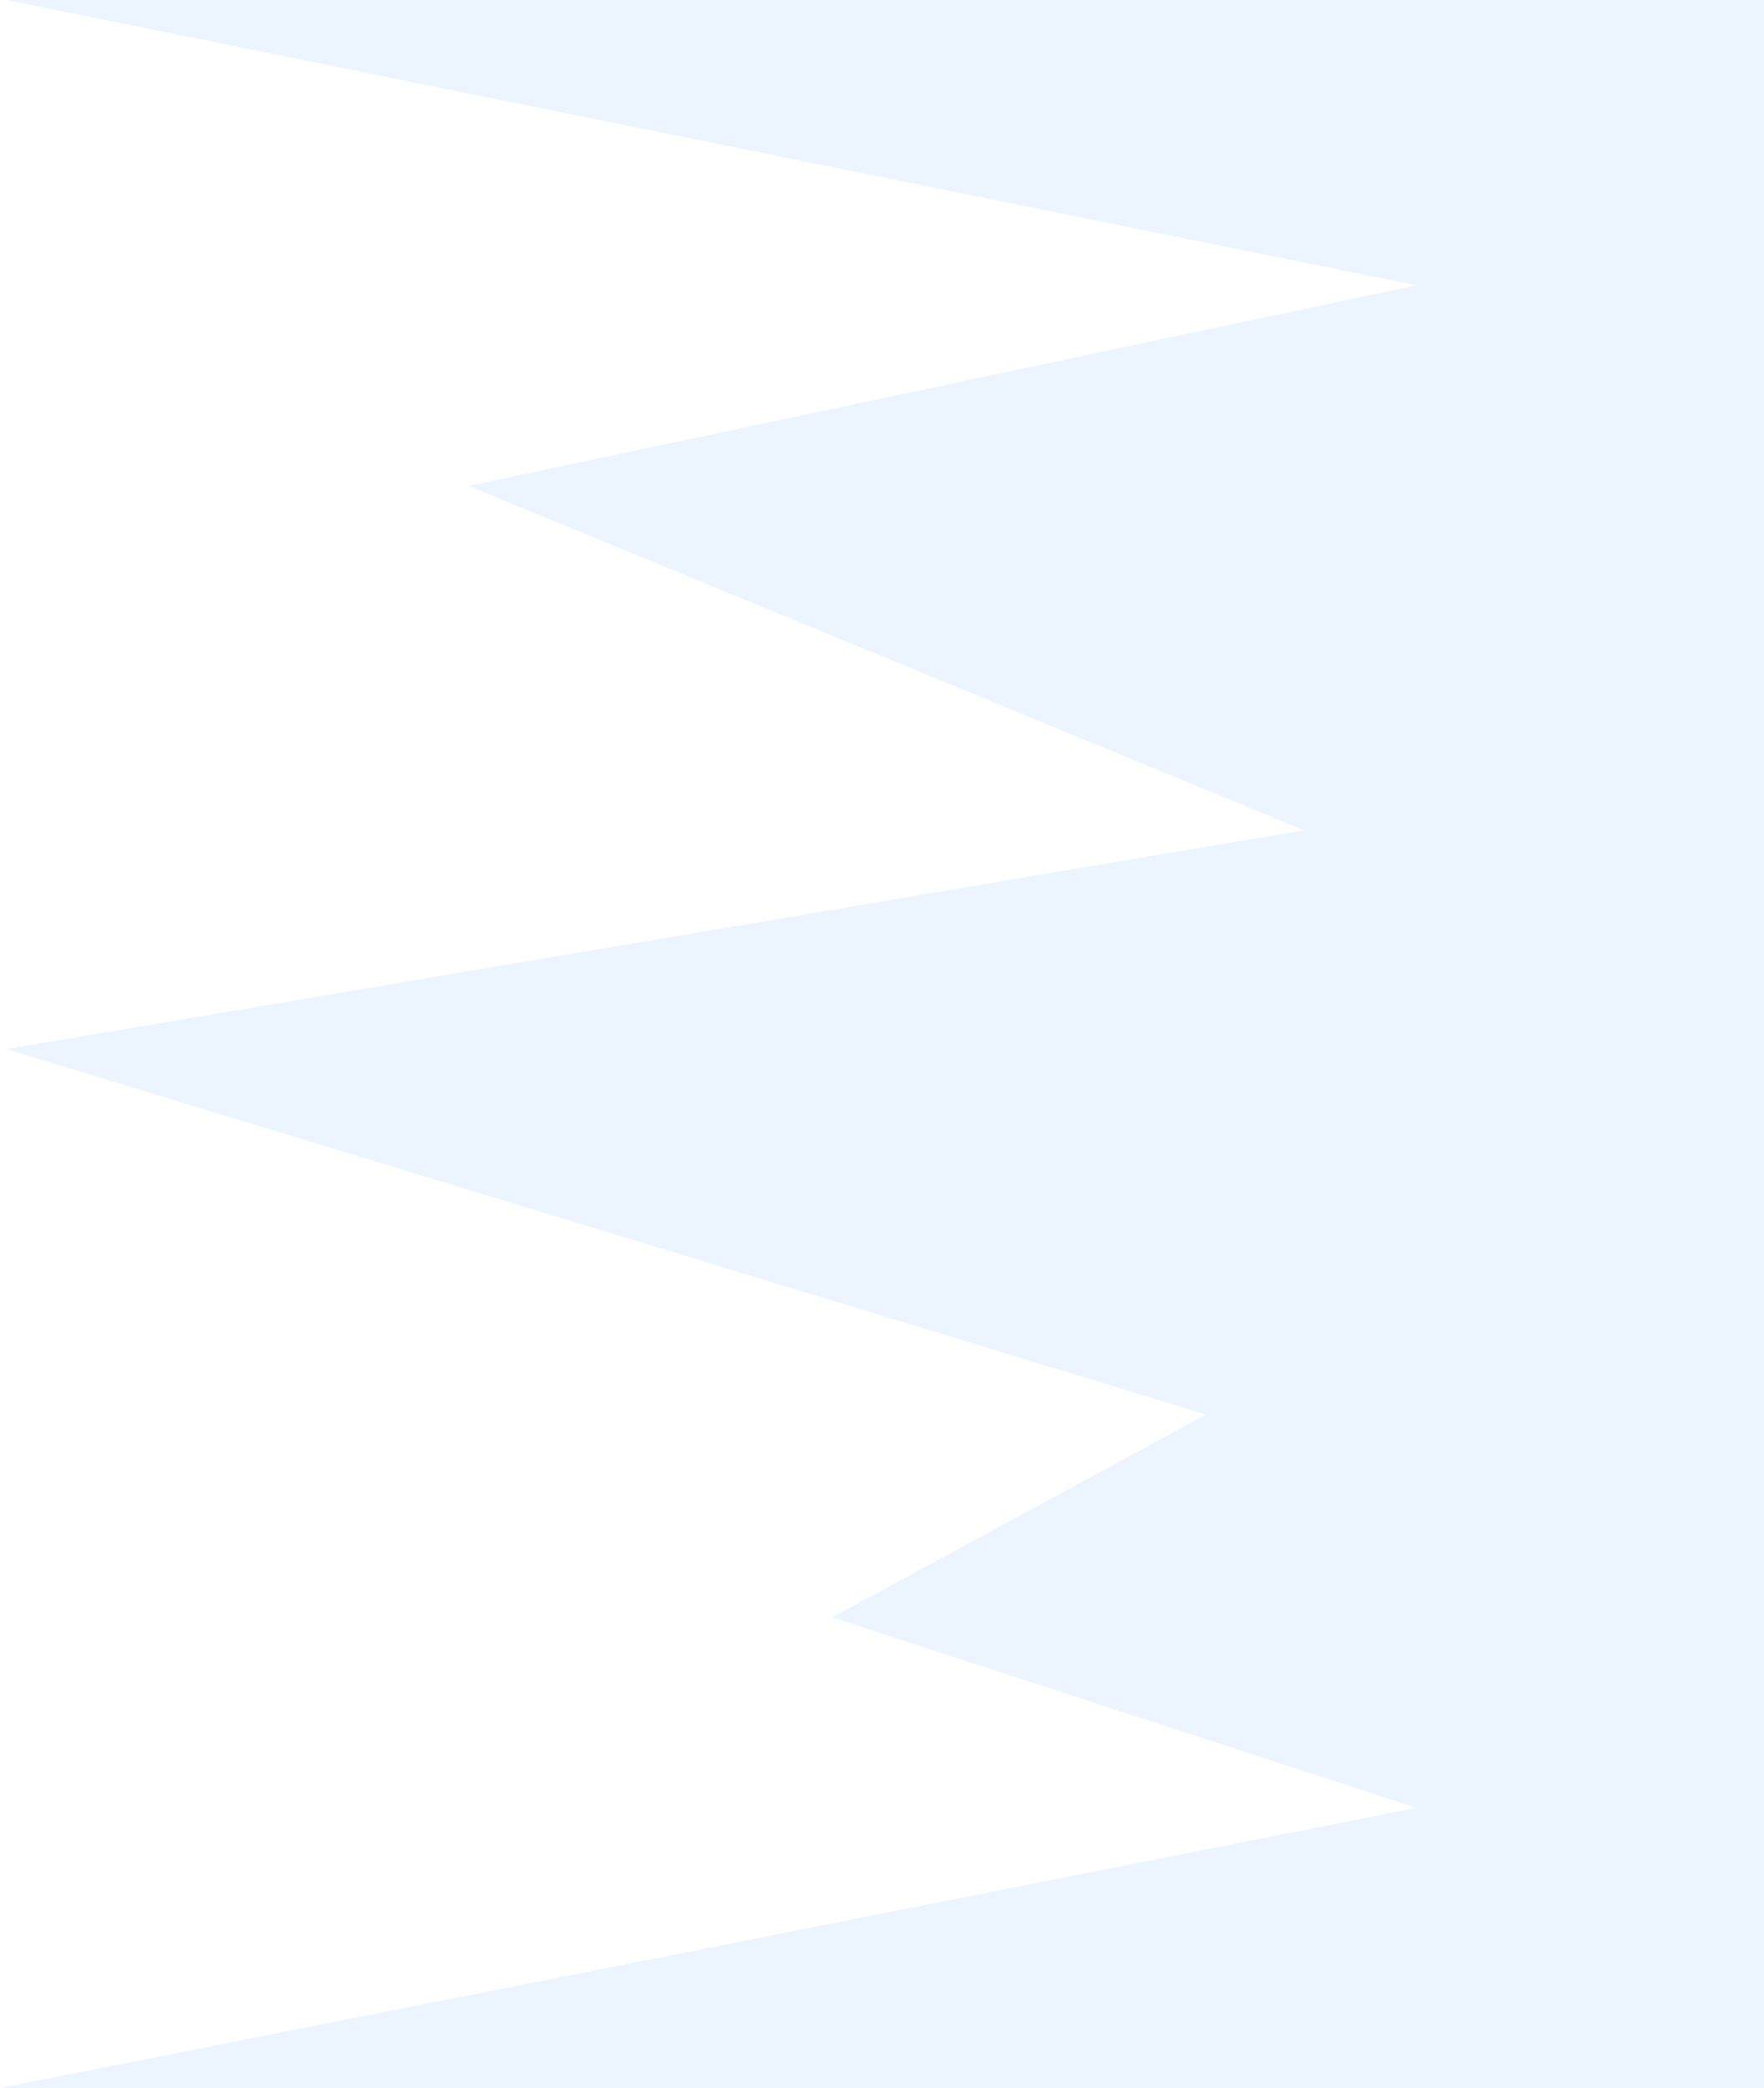 <?xml version="1.0" encoding="UTF-8"?> <svg xmlns="http://www.w3.org/2000/svg" width="1160" height="1373" viewBox="0 0 1160 1373" fill="none"> <path d="M1160 0L4.23 0L931.475 187.588L308.224 319.498L857.702 545.949L4.23 689.817L793.257 930.094L547.349 1063.5L931.475 1188.74L0 1373H1160V0Z" fill="#A2CCF6" fill-opacity="0.2"></path> </svg> 